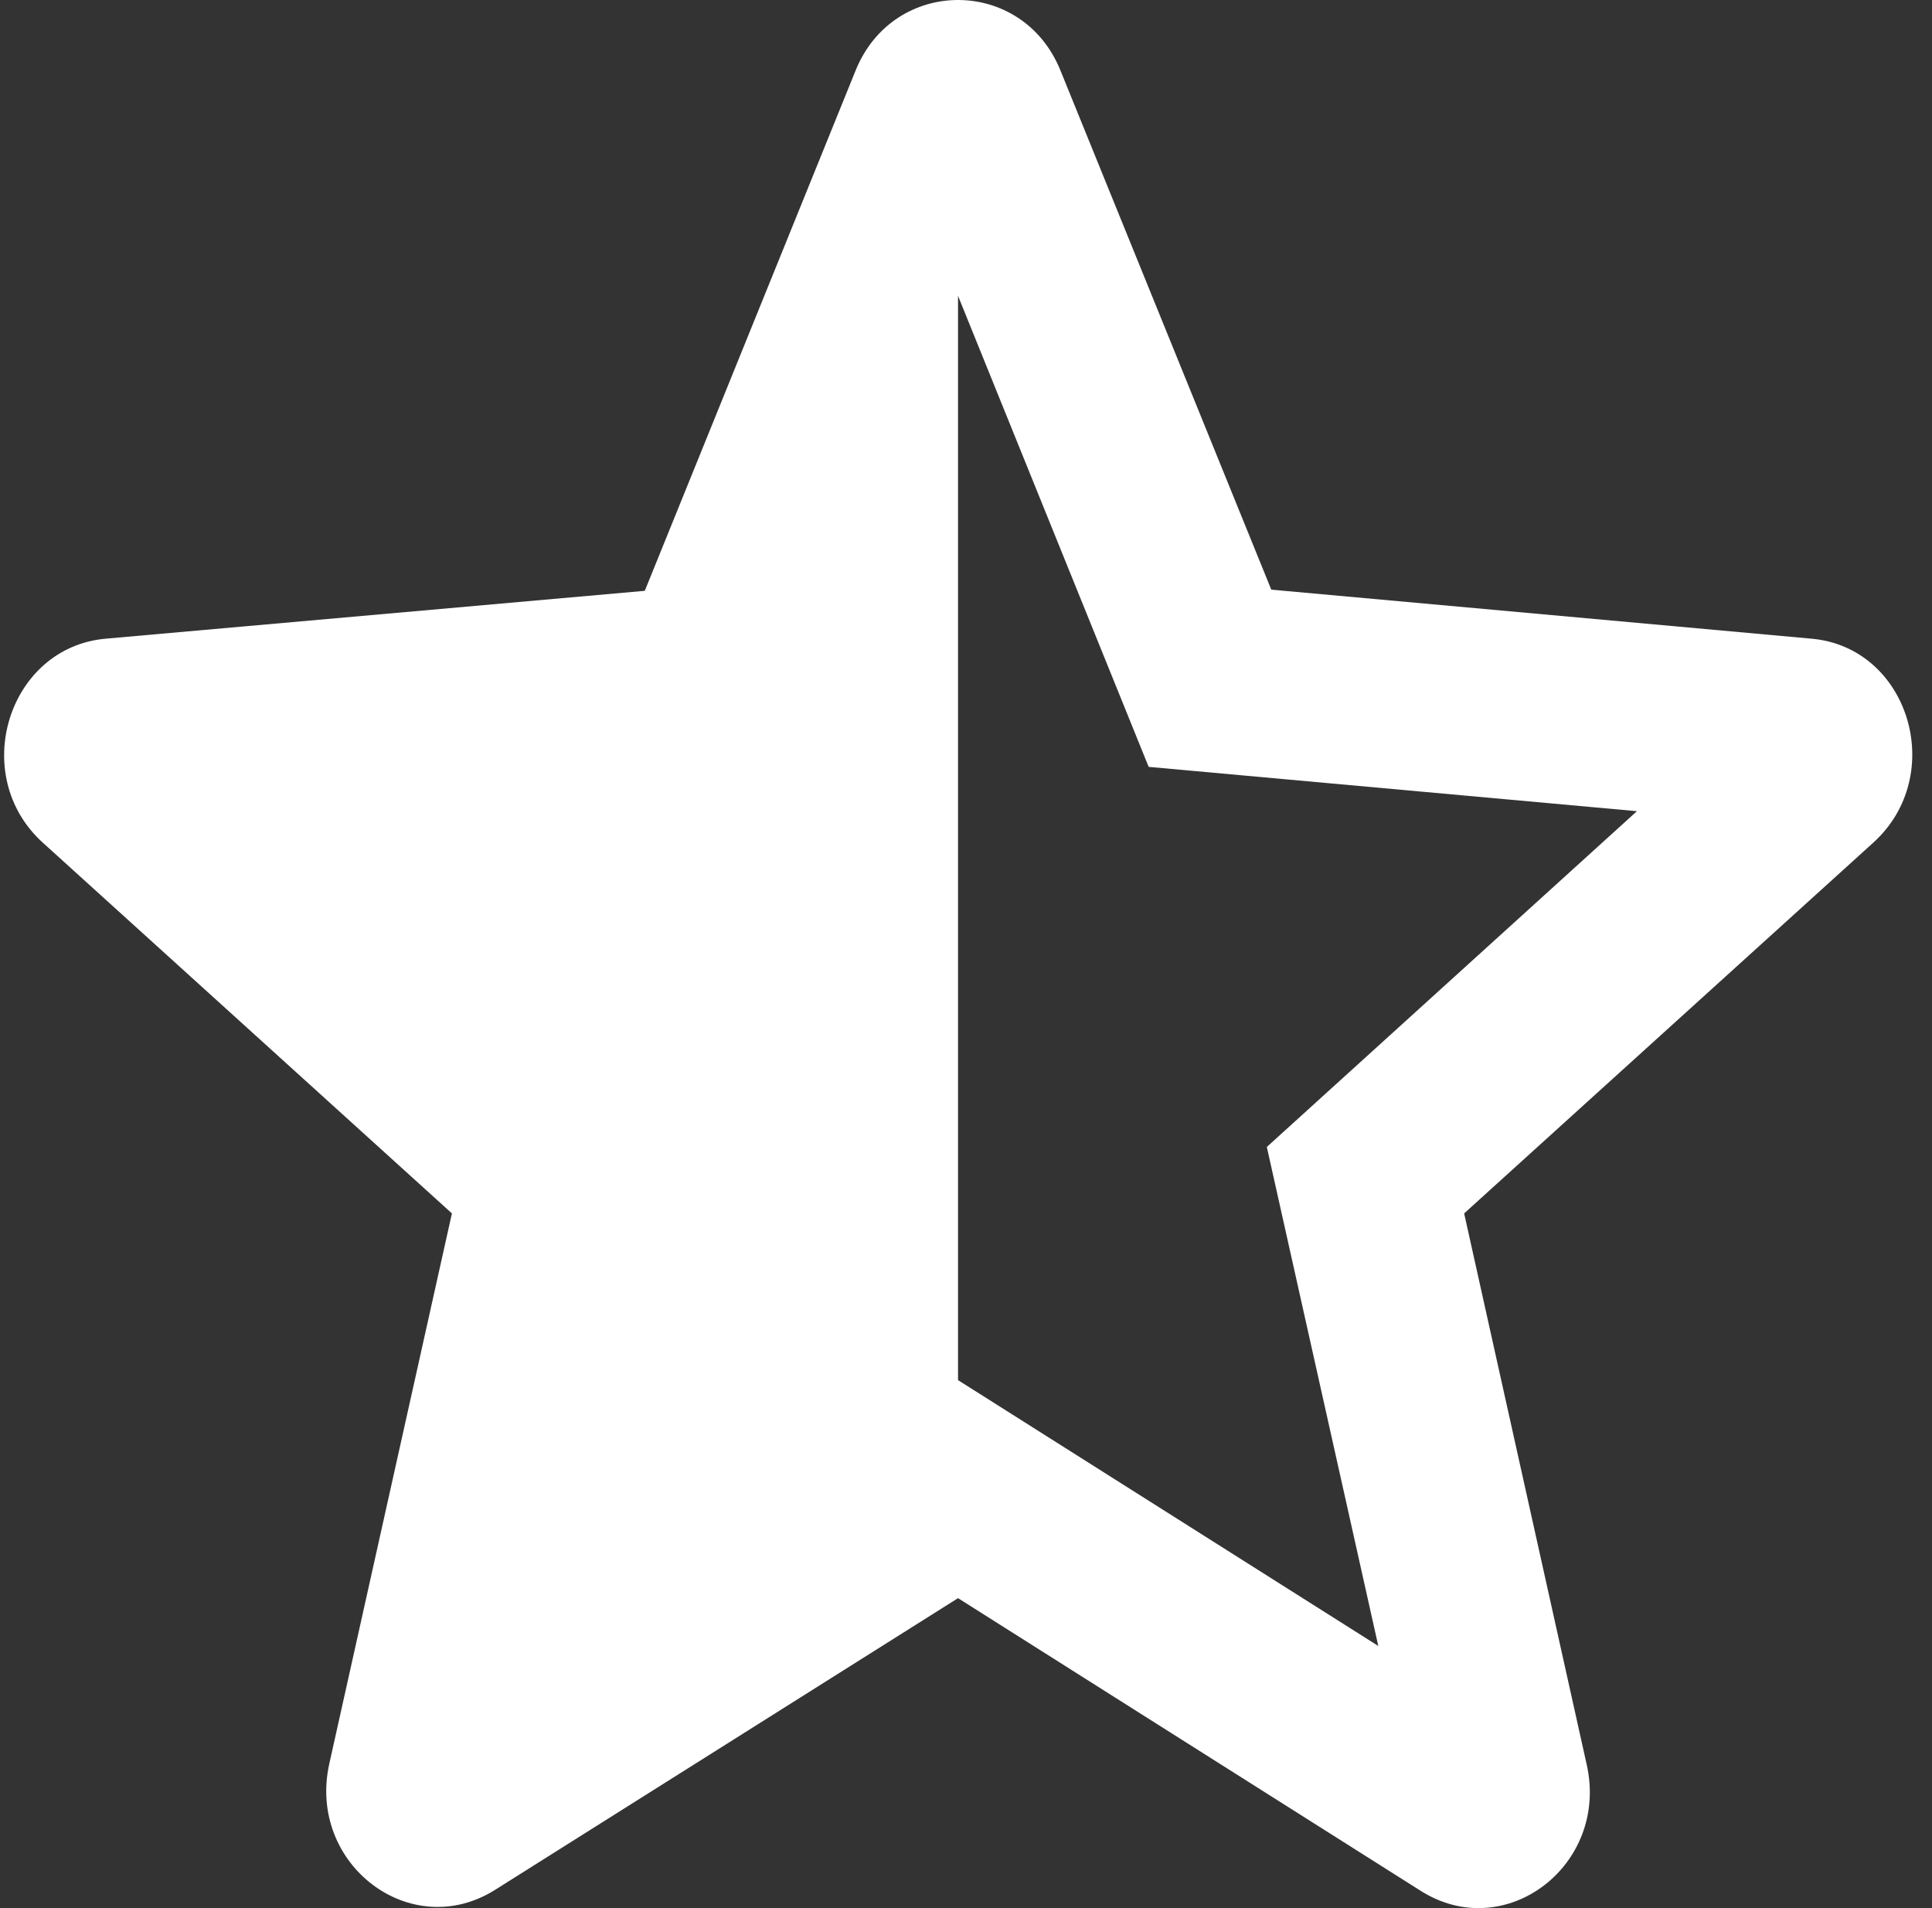 <svg width="81" height="80" viewBox="0 0 81 80" fill="none" xmlns="http://www.w3.org/2000/svg">
<rect x="0" y="0" width="81" height="80" fill="#333333" stroke="none"/>
<path d="M75.92 26.775L53.299 24.722L44.466 2.97C42.877 -0.99 37.455 -0.99 35.866 2.97L27.033 24.771L4.459 26.775C0.346 27.117 -1.337 32.495 1.795 35.33L18.947 50.874L13.806 73.947C12.871 78.151 17.218 81.475 20.77 79.226L40.166 67.005L59.562 79.275C63.114 81.524 67.461 78.2 66.526 73.996L61.385 50.874L78.538 35.33C81.669 32.495 80.033 27.117 75.92 26.775ZM40.166 57.864V12.404L48.158 32.152L68.629 34.01L53.112 48.088L57.786 69.01L40.166 57.864Z" fill="white"/>
</svg>
